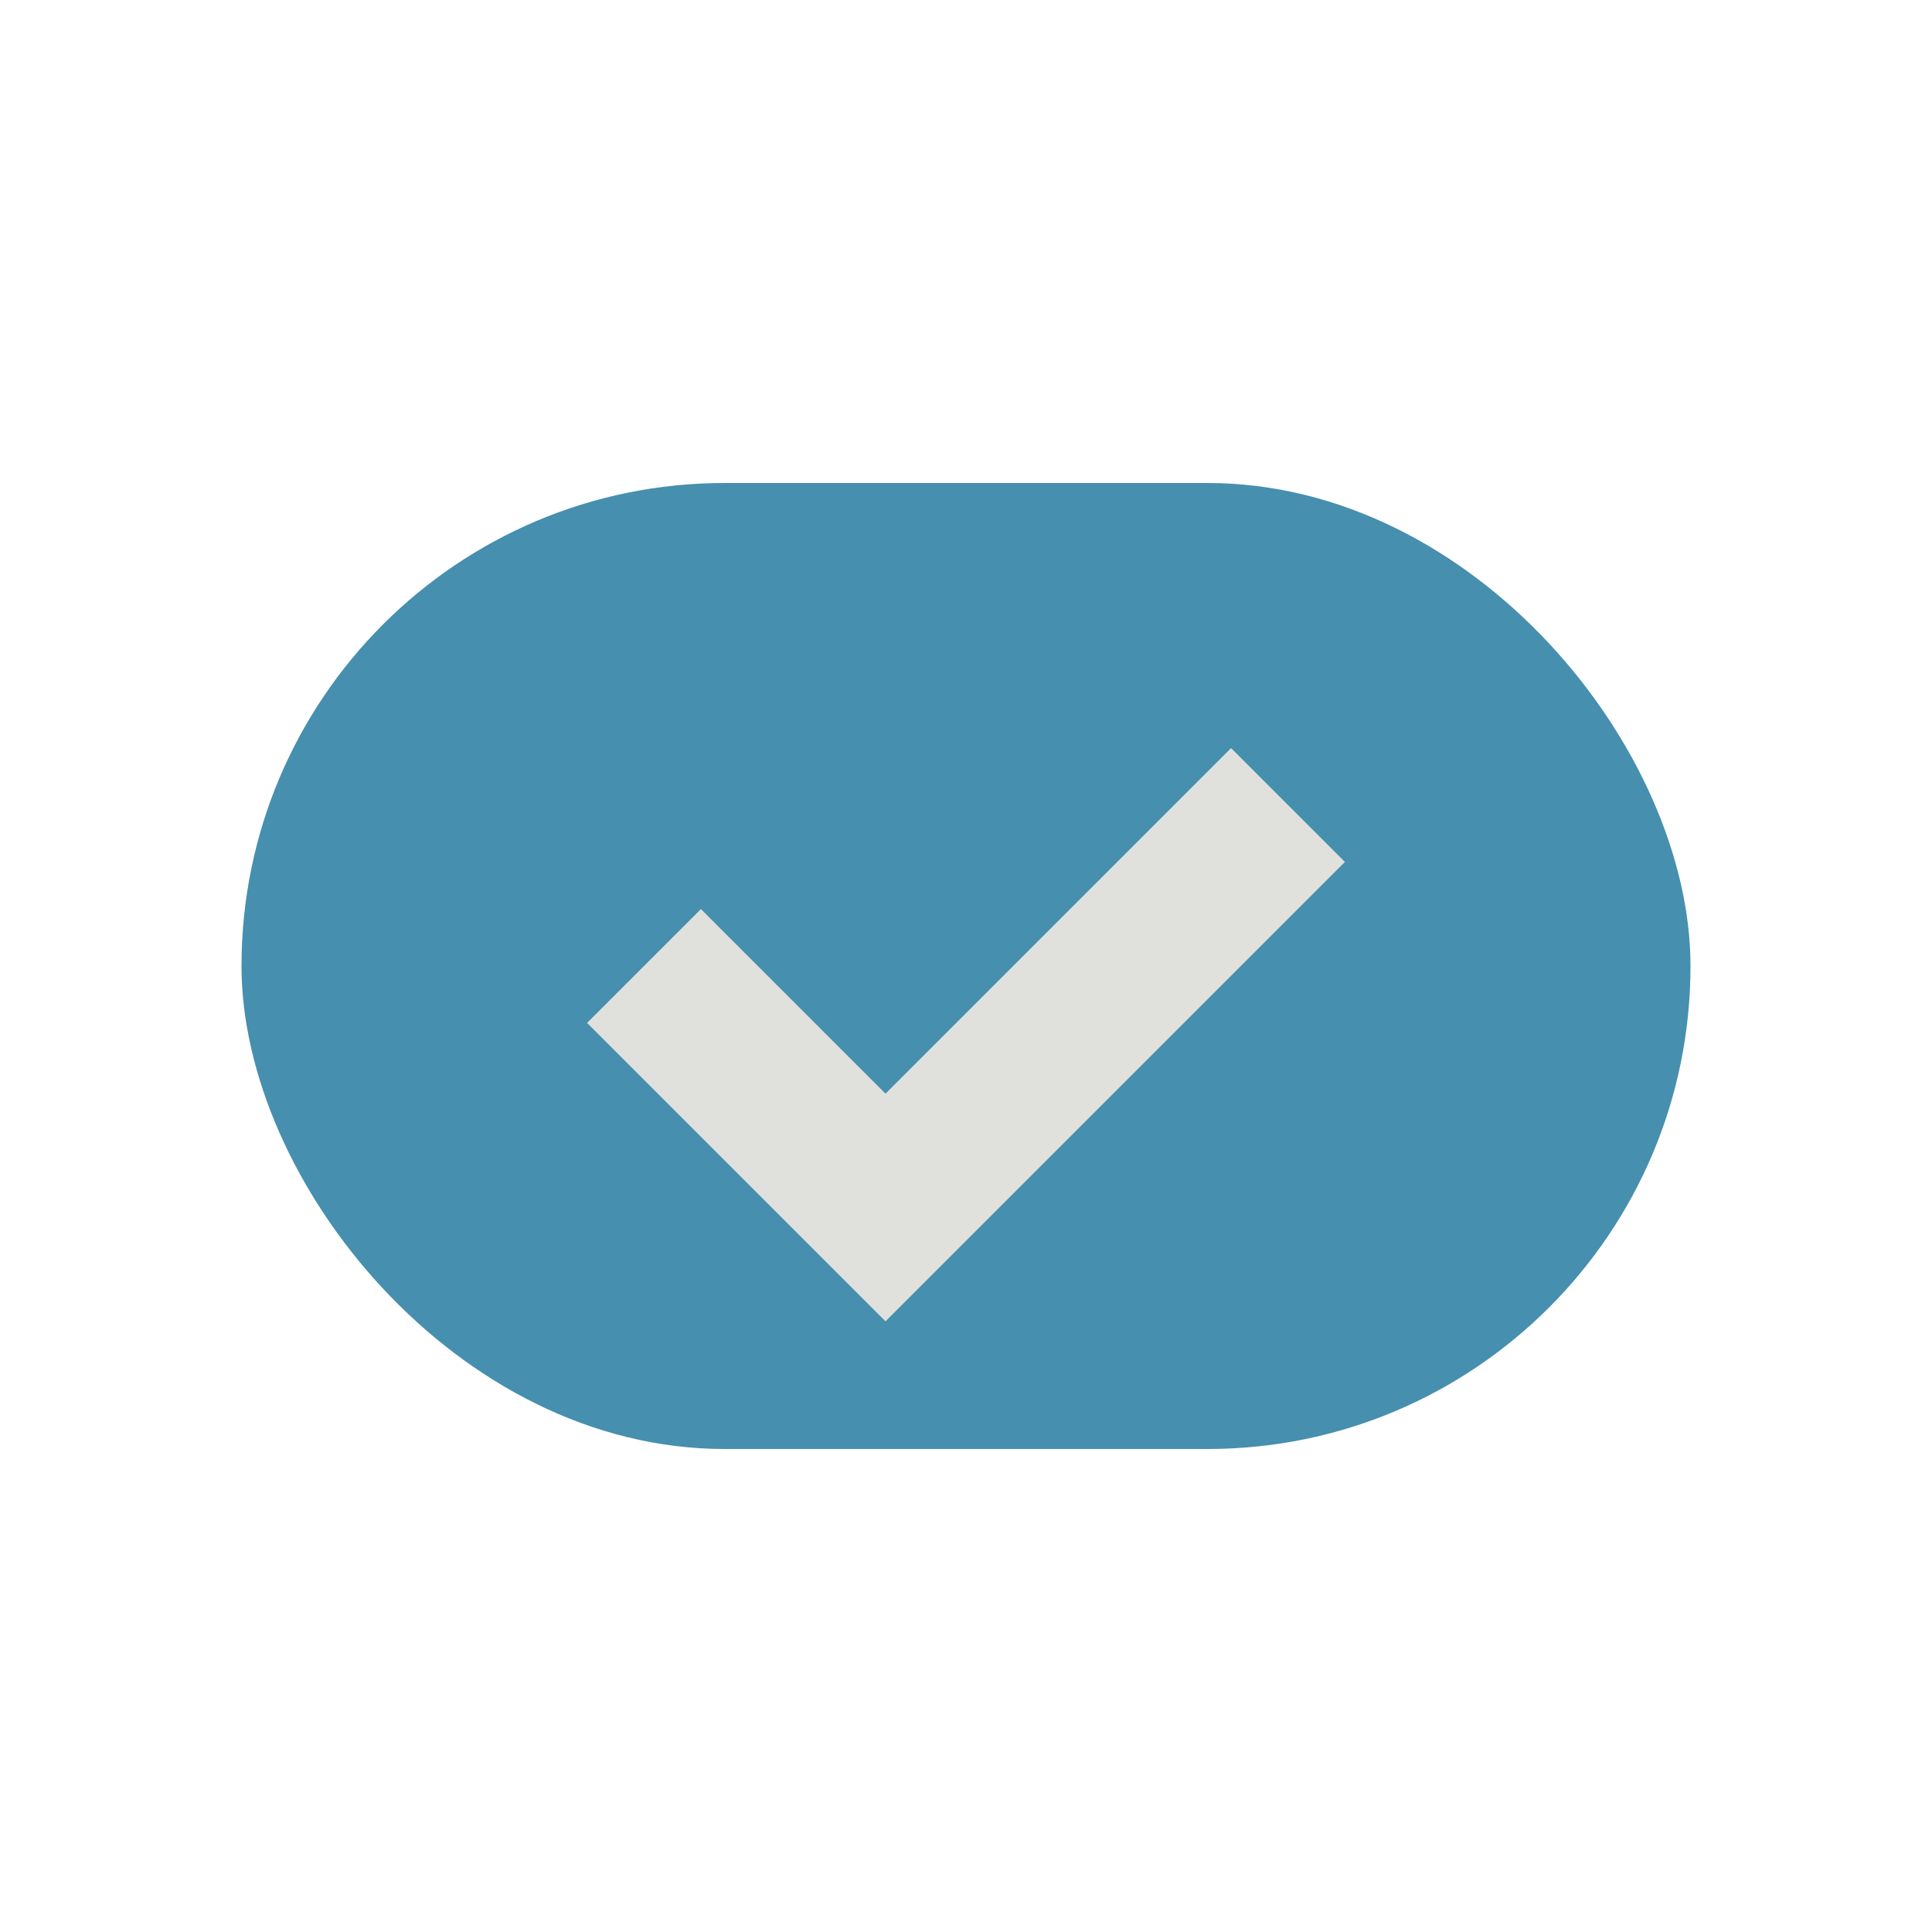 <?xml version="1.0" encoding="UTF-8"?>
<svg xmlns="http://www.w3.org/2000/svg" width="24" height="24" viewBox="0 0 24 24"><rect x="3" y="6" width="18" height="12" rx="6" fill="#468FAF"/><path d="M8 12l3 3 5-5" stroke="#E0E1DD" stroke-width="2" fill="none"/></svg>